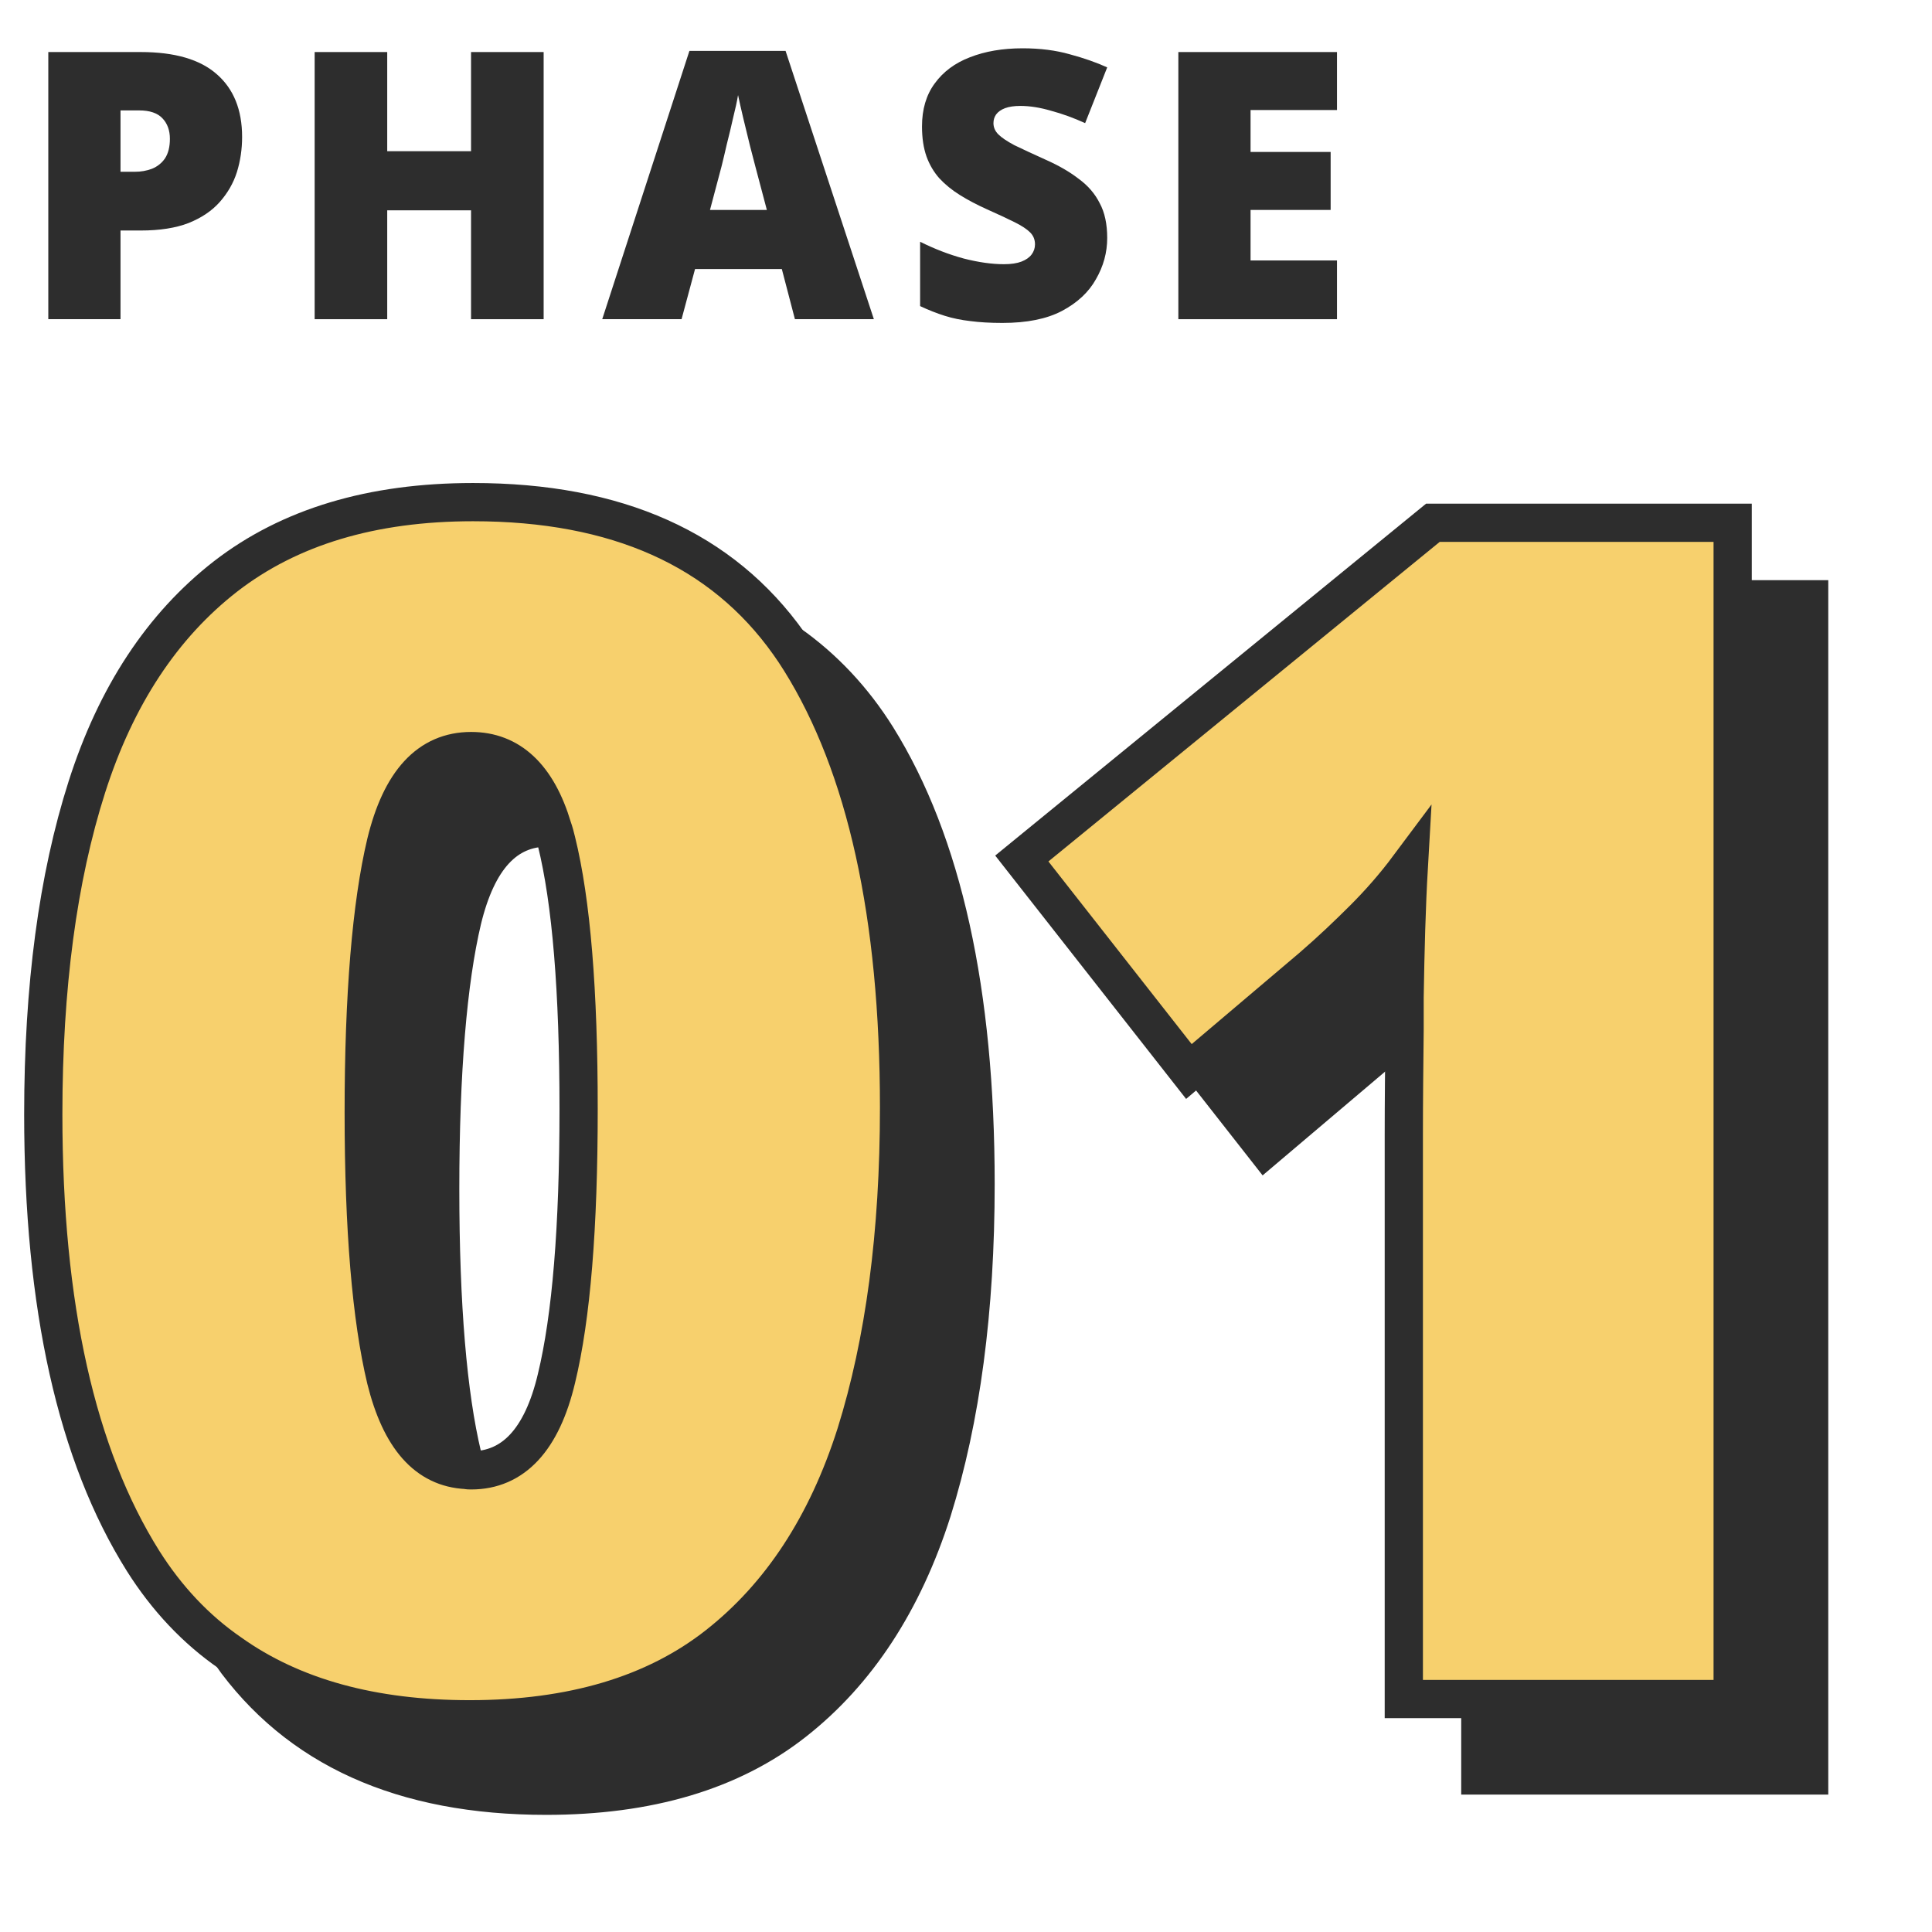 <svg width="80" height="80" viewBox="0 0 80 80" fill="none" xmlns="http://www.w3.org/2000/svg">
<g clip-path="url(#clip0_525_157)">
<path d="M19.511 31.1C17.769 31.1 16.597 32.366 15.98 34.916C15.378 37.449 15.061 41.17 15.061 46.063C15.061 50.956 15.378 54.597 15.98 57.115C16.581 59.538 17.674 60.788 19.321 60.868C19.257 60.678 19.194 60.488 19.146 60.282C18.545 57.764 18.228 54.075 18.228 49.23C18.228 44.384 18.545 40.616 19.146 38.083C19.764 35.533 20.936 34.266 22.677 34.266C22.741 34.266 22.82 34.266 22.883 34.266C22.25 32.145 21.11 31.084 19.511 31.084V31.1ZM36.311 30.53C35.329 28.962 34.11 27.664 32.669 26.65C32.827 26.872 32.986 27.11 33.144 27.363C35.867 31.733 37.229 37.908 37.229 45.857C37.229 51.082 36.627 55.579 35.44 59.379C34.236 63.164 32.321 66.077 29.724 68.12C27.111 70.178 23.675 71.192 19.447 71.192C15.22 71.192 12.116 70.289 9.535 68.452C12.322 72.395 16.676 74.358 22.614 74.358C26.842 74.358 30.278 73.345 32.891 71.287C35.487 69.244 37.403 66.33 38.607 62.546C39.794 58.746 40.396 54.249 40.396 49.024C40.396 41.075 39.034 34.9 36.311 30.53Z" fill="#2D2D2D" stroke="#2D2D2D" stroke-width="1.583" stroke-miterlimit="10"/>
<path d="M56.467 38.051C55.834 38.684 55.121 39.365 54.314 40.062L49.643 44.02L52.398 47.535L57.481 43.228C57.718 43.023 57.94 42.817 58.162 42.627V41.297C58.193 39.349 58.241 37.544 58.336 35.897C57.734 36.705 57.101 37.417 56.467 38.051ZM71.747 24.814V70.352H61.297V73.519H74.914V24.814H71.747Z" fill="#2D2D2D" stroke="#2D2D2D" stroke-width="1.583" stroke-miterlimit="10"/>
<path d="M33.143 27.363C32.985 27.11 32.827 26.872 32.668 26.65C29.897 22.739 25.543 20.792 19.589 20.792C15.393 20.792 11.989 21.821 9.345 23.864C6.716 25.906 4.8 28.82 3.597 32.588C2.393 36.357 1.792 40.869 1.792 46.142C1.792 54.091 3.169 60.25 5.925 64.636C6.906 66.188 8.11 67.471 9.535 68.452C12.116 70.289 15.425 71.192 19.447 71.192C23.674 71.192 27.11 70.178 29.723 68.12C32.32 66.077 34.236 63.164 35.439 59.379C36.627 55.579 37.228 51.082 37.228 45.857C37.228 37.908 35.867 31.733 33.143 27.363ZM15.979 57.115C15.377 54.597 15.061 50.908 15.061 46.063C15.061 41.218 15.377 37.449 15.979 34.916C16.597 32.366 17.768 31.1 19.51 31.1C21.109 31.1 22.249 32.161 22.883 34.282C22.946 34.456 22.994 34.647 23.041 34.837C23.659 37.338 23.959 41.028 23.959 45.92C23.959 50.813 23.659 54.534 23.041 57.083C22.439 59.617 21.252 60.884 19.51 60.884C19.447 60.884 19.383 60.884 19.32 60.868C17.673 60.789 16.581 59.538 15.979 57.115Z" fill="#F7D06D" stroke="#2D2D2D" stroke-width="1.583" stroke-miterlimit="10"/>
<path d="M71.746 21.647V70.353H58.129V46.981C58.129 45.556 58.145 44.115 58.161 42.627V41.297C58.192 39.349 58.24 37.544 58.335 35.898C57.733 36.705 57.1 37.418 56.467 38.051C55.833 38.684 55.121 39.365 54.313 40.062L49.642 44.02L49.23 44.369L42.311 35.549L59.333 21.647H71.746Z" fill="#F7D06D" stroke="#2D2D2D" stroke-width="1.583" stroke-miterlimit="10"/>
</g>
<path d="M5.827 2.155C7.232 2.155 8.28 2.46 8.972 3.069C9.674 3.678 10.025 4.546 10.025 5.672C10.025 6.178 9.953 6.663 9.809 7.128C9.664 7.583 9.426 7.996 9.096 8.368C8.776 8.729 8.347 9.018 7.81 9.235C7.273 9.442 6.612 9.545 5.827 9.545H4.99V13.217H2V2.155H5.827ZM5.765 4.572H4.99V7.113H5.579C5.837 7.113 6.075 7.071 6.292 6.989C6.519 6.896 6.7 6.751 6.834 6.555C6.968 6.348 7.035 6.08 7.035 5.749C7.035 5.398 6.932 5.114 6.725 4.897C6.519 4.68 6.199 4.572 5.765 4.572Z" fill="#2D2D2D"/>
<path d="M22.511 13.217H19.505V8.709H16.034V13.217H13.029V2.155H16.034V6.261H19.505V2.155H22.511V13.217Z" fill="#2D2D2D"/>
<path d="M32.916 13.217L32.374 11.141H28.78L28.222 13.217H24.937L28.547 2.108H32.529L36.185 13.217H32.916ZM31.274 6.88C31.222 6.684 31.15 6.405 31.057 6.044C30.964 5.672 30.871 5.29 30.778 4.897C30.685 4.505 30.613 4.185 30.561 3.937C30.52 4.185 30.453 4.494 30.36 4.866C30.277 5.238 30.189 5.605 30.097 5.966C30.014 6.328 29.942 6.633 29.88 6.88L29.399 8.693H31.754L31.274 6.88Z" fill="#2D2D2D"/>
<path d="M45.847 9.855C45.847 10.454 45.692 11.022 45.382 11.559C45.083 12.097 44.613 12.536 43.972 12.876C43.342 13.207 42.521 13.372 41.509 13.372C41.003 13.372 40.559 13.346 40.176 13.295C39.804 13.253 39.453 13.181 39.123 13.078C38.792 12.974 38.451 12.84 38.1 12.675V10.01C38.699 10.31 39.303 10.542 39.913 10.707C40.522 10.862 41.075 10.94 41.571 10.94C41.87 10.94 42.113 10.903 42.299 10.831C42.485 10.759 42.624 10.661 42.717 10.537C42.81 10.413 42.857 10.273 42.857 10.118C42.857 9.922 42.789 9.757 42.655 9.623C42.521 9.488 42.309 9.349 42.02 9.204C41.731 9.06 41.343 8.879 40.858 8.662C40.445 8.476 40.073 8.28 39.742 8.073C39.412 7.867 39.128 7.634 38.89 7.376C38.663 7.118 38.487 6.818 38.364 6.478C38.24 6.126 38.178 5.713 38.178 5.238C38.178 4.525 38.353 3.932 38.704 3.456C39.056 2.971 39.541 2.609 40.161 2.372C40.791 2.124 41.519 2 42.345 2C43.068 2 43.719 2.083 44.297 2.248C44.876 2.403 45.392 2.584 45.847 2.79L44.933 5.099C44.458 4.882 43.988 4.711 43.523 4.587C43.068 4.453 42.645 4.386 42.252 4.386C41.994 4.386 41.782 4.417 41.617 4.479C41.452 4.541 41.328 4.629 41.245 4.742C41.173 4.846 41.137 4.964 41.137 5.099C41.137 5.274 41.204 5.429 41.338 5.563C41.473 5.698 41.695 5.848 42.005 6.013C42.325 6.168 42.758 6.369 43.306 6.617C43.843 6.855 44.297 7.118 44.669 7.407C45.051 7.686 45.341 8.022 45.537 8.414C45.744 8.796 45.847 9.277 45.847 9.855Z" fill="#2D2D2D"/>
<path d="M55.362 13.217H48.793V2.155H55.362V4.556H51.783V6.292H55.099V8.693H51.783V10.785H55.362V13.217Z" fill="#2D2D2D"/>
<defs>
<clipPath id="clip0_525_157">
<rect width="74.705" height="55.15" fill="white" transform="translate(1 20)"/>
</clipPath>
</defs>
</svg>
